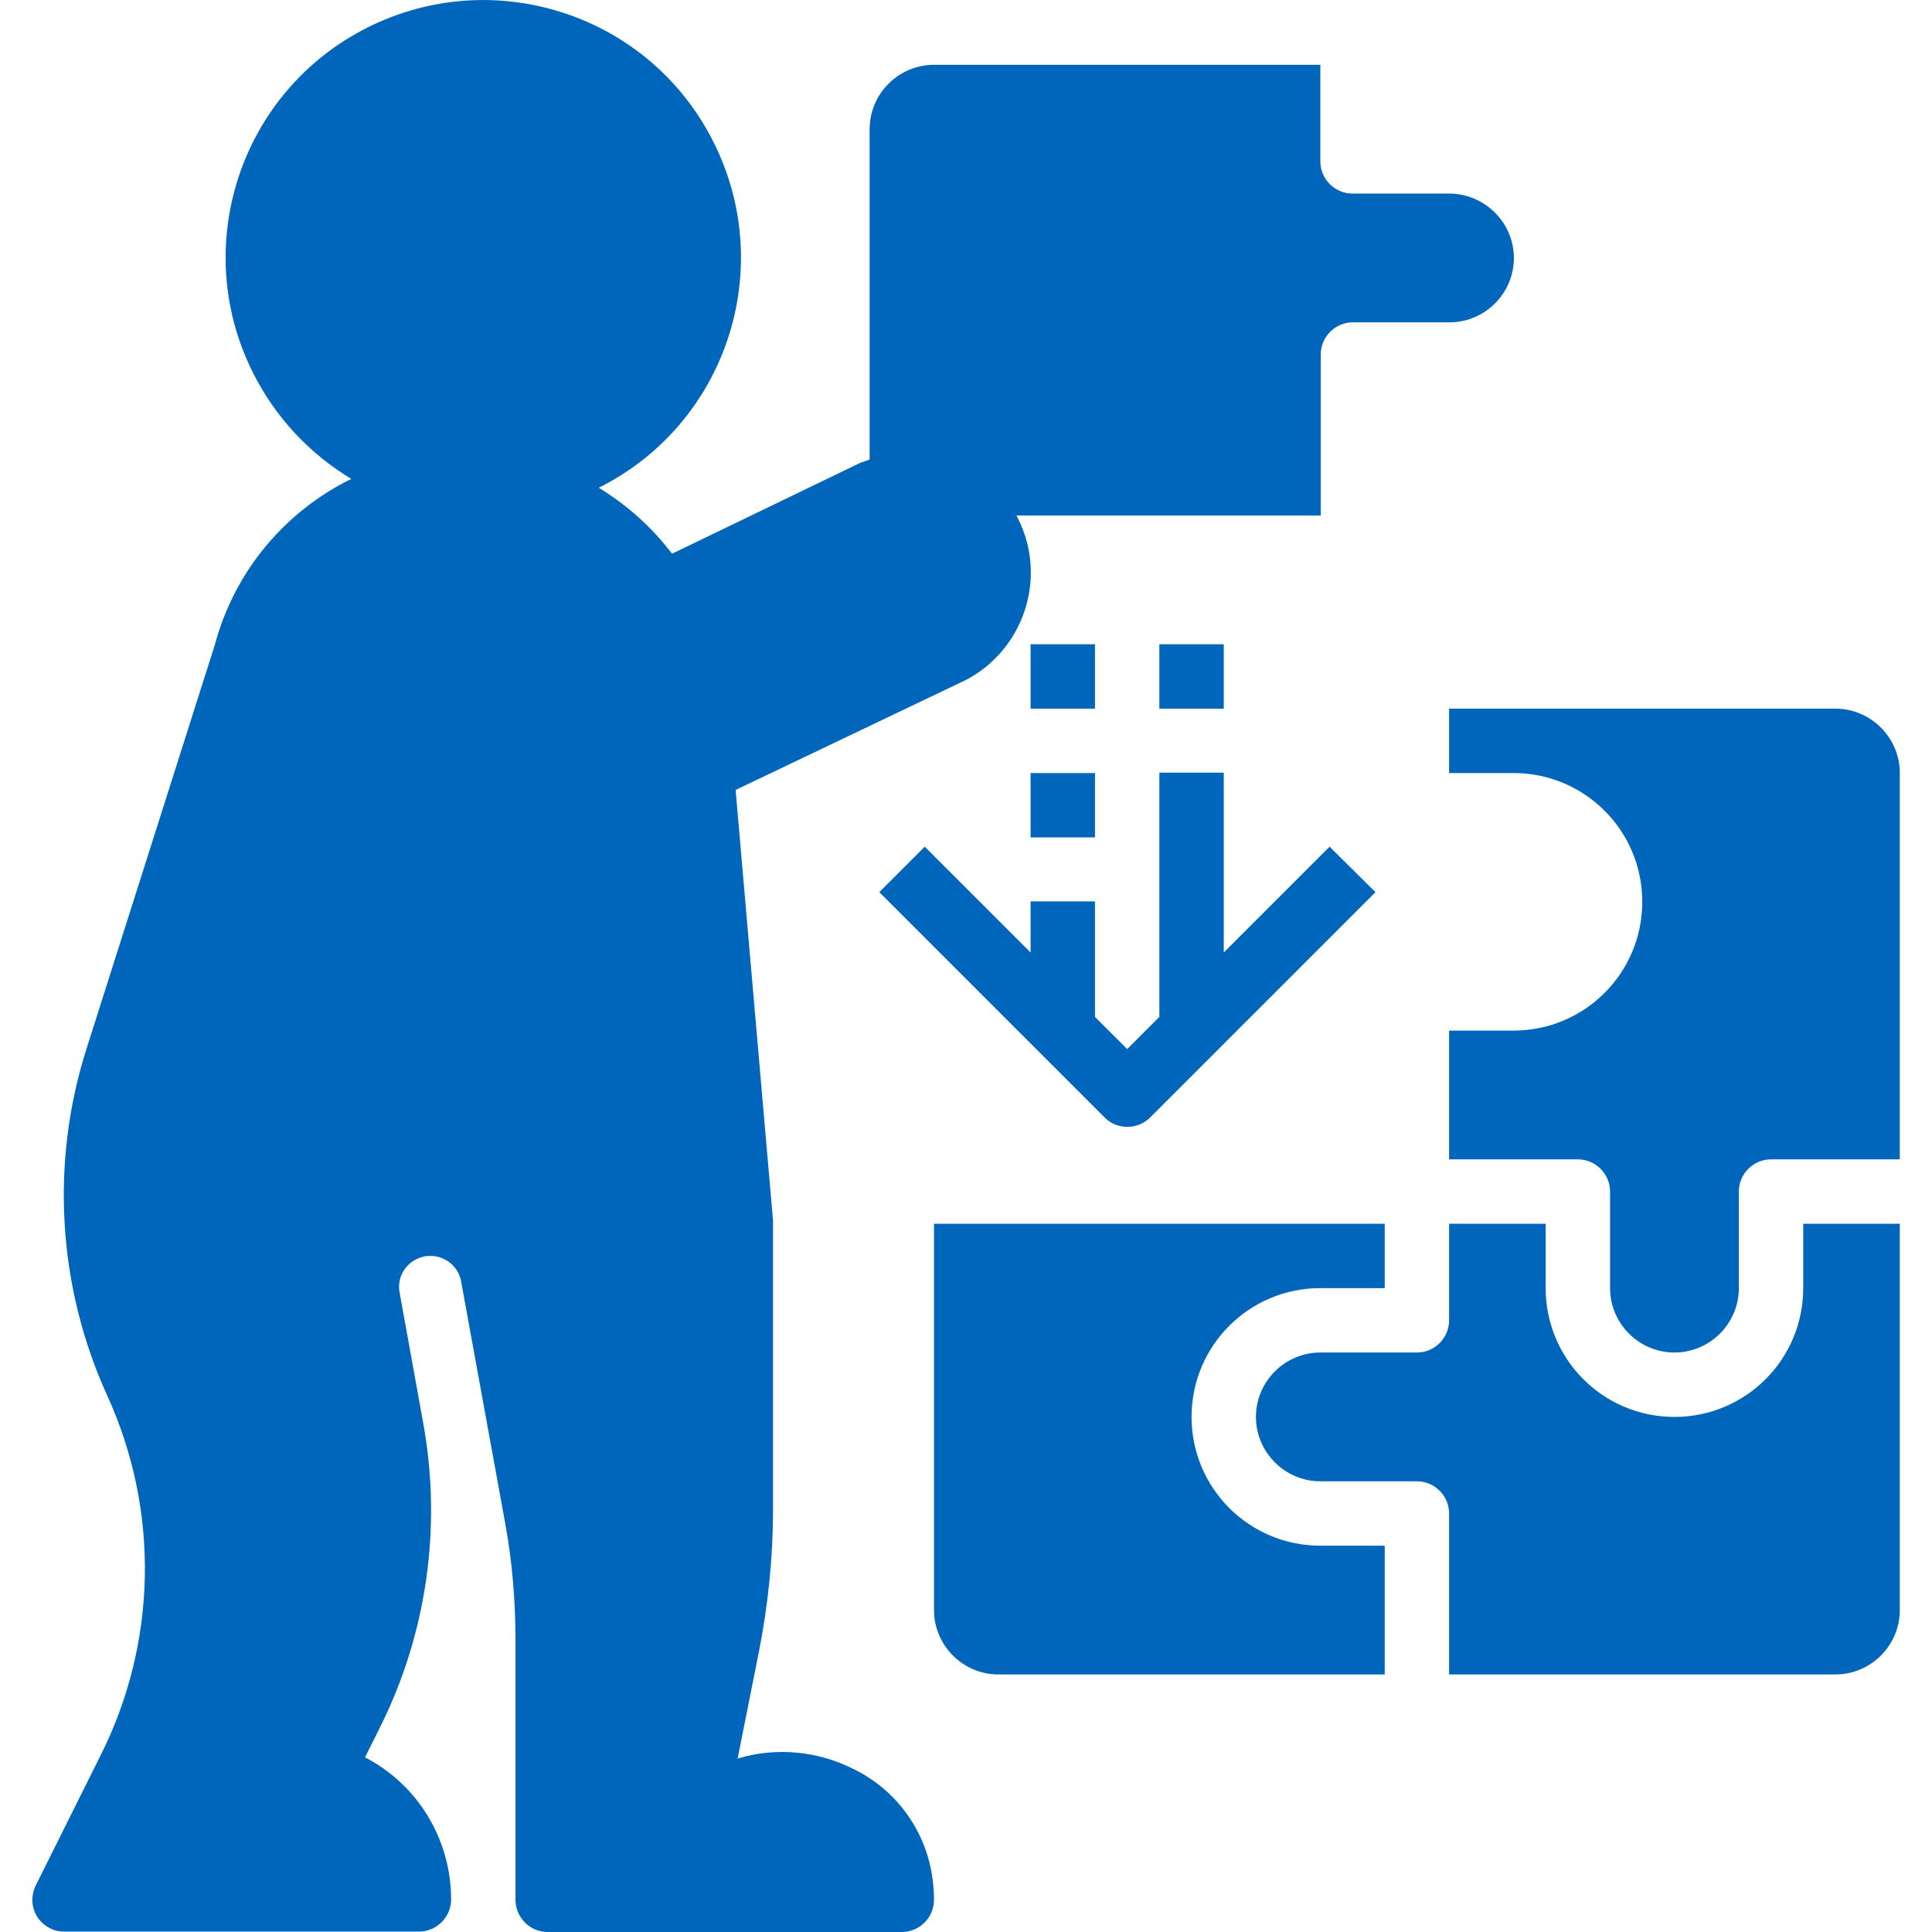 <?xml version="1.0" encoding="utf-8"?>
<!-- Generator: Adobe Illustrator 23.0.3, SVG Export Plug-In . SVG Version: 6.00 Build 0)  -->
<svg version="1.1" id="Capa_1" xmlns="http://www.w3.org/2000/svg" xmlns:xlink="http://www.w3.org/1999/xlink" x="0px" y="0px"
	 viewBox="0 0 480.1 480.1" style="enable-background:new 0 0 480.1 480.1;" xml:space="preserve">
<style type="text/css">
	.st0{fill:#0066BB;}
</style>
<path class="st0" d="M448.1,304.1v16c0,17.7-14.3,32-32,32s-32-14.3-32-32v-16h-24v24c0,4.4-3.6,8-8,8h-24c-8.8,0-16,7.2-16,16
	s7.2,16,16,16h24c4.4,0,8,3.6,8,8v40h96c8.8,0,16-7.2,16-16v-96H448.1z M328.1,320.1h16v-16h-112v96c0,8.8,7.2,16,16,16h96v-32h-16
	c-17.7,0-32-14.3-32-32S310.4,320.1,328.1,320.1z M456.1,176.1h-96v16h16c17.7,0,32,14.3,32,32s-14.3,32-32,32h-16v32h32
	c4.4,0,8,3.6,8,8v24c0,8.8,7.2,16,16,16s16-7.2,16-16v-24c0-4.4,3.6-8,8-8h32v-96C472.1,183.3,464.9,176.1,456.1,176.1z
	 M330.4,210.4l-26.3,26.3V192h-16v60.7l-8,8l-8-8V224h-16v12.7l-26.3-26.3l-11.3,11.3l56,56c3.1,3.1,8.2,3.1,11.3,0l56-56
	L330.4,210.4z M256.1,192.1h16v16h-16V192.1z M256.1,160.1h16v16h-16V160.1z M288.1,160.1h16v16h-16V160.1z M360.1,48.1h-24
	c-4.4,0-8-3.6-8-8v-24h-96c-8.8,0-16,7.2-16,16v82.1c-0.8,0.3-1.5,0.5-2.3,0.8L167,137.6c-5-6.6-11.2-12.1-18.2-16.4
	c31.6-15.8,44.4-54.3,28.5-85.9C161.5,3.7,123-9,91.4,6.8S47,61.1,62.9,92.7c5.5,10.9,13.9,20,24.4,26.3
	c-16.7,8.2-29.1,23.2-33.9,41.2L21.5,260.6c-9,28.3-7.2,59,5.1,86.1c13.1,28.6,12.5,61.6-1.7,89.7l-16,32.1c-2,4-0.4,8.8,3.6,10.7
	c1.1,0.6,2.3,0.8,3.6,0.8h88c4.4,0,8-3.6,8-8c0-14.8-8.2-28.5-21.4-35.3l3.8-7.6c11.6-23.3,15.3-49.7,10.7-75.3l-5.9-32.6
	c-0.8-4.2,2-8.2,6.3-9c0.4-0.1,0.9-0.1,1.4-0.1c3.7,0,7,2.7,7.6,6.4l10.9,59.8c1.8,9.7,2.6,19.6,2.6,29.4v64.4c0,4.4,3.6,8,8,8h88
	c4.4,0,8-3.6,8-8c0-1.6-0.1-3.1-0.3-4.7c-1.4-12-8.8-22.5-19.7-27.8c-8.9-4.5-19.3-5.5-28.8-2.6l5.3-26.6
	c2.3-11.7,3.5-23.5,3.5-35.4v-71.6l-9.3-107.1l55.5-26.5c15.1-6.7,22-24.5,15.3-39.6c-0.3-0.7-0.7-1.4-1-2.1h75.6v-40
	c0-4.4,3.6-8,8-8h24c8.8,0,16-7.2,16-16S368.9,48.1,360.1,48.1z"/>
</svg>
